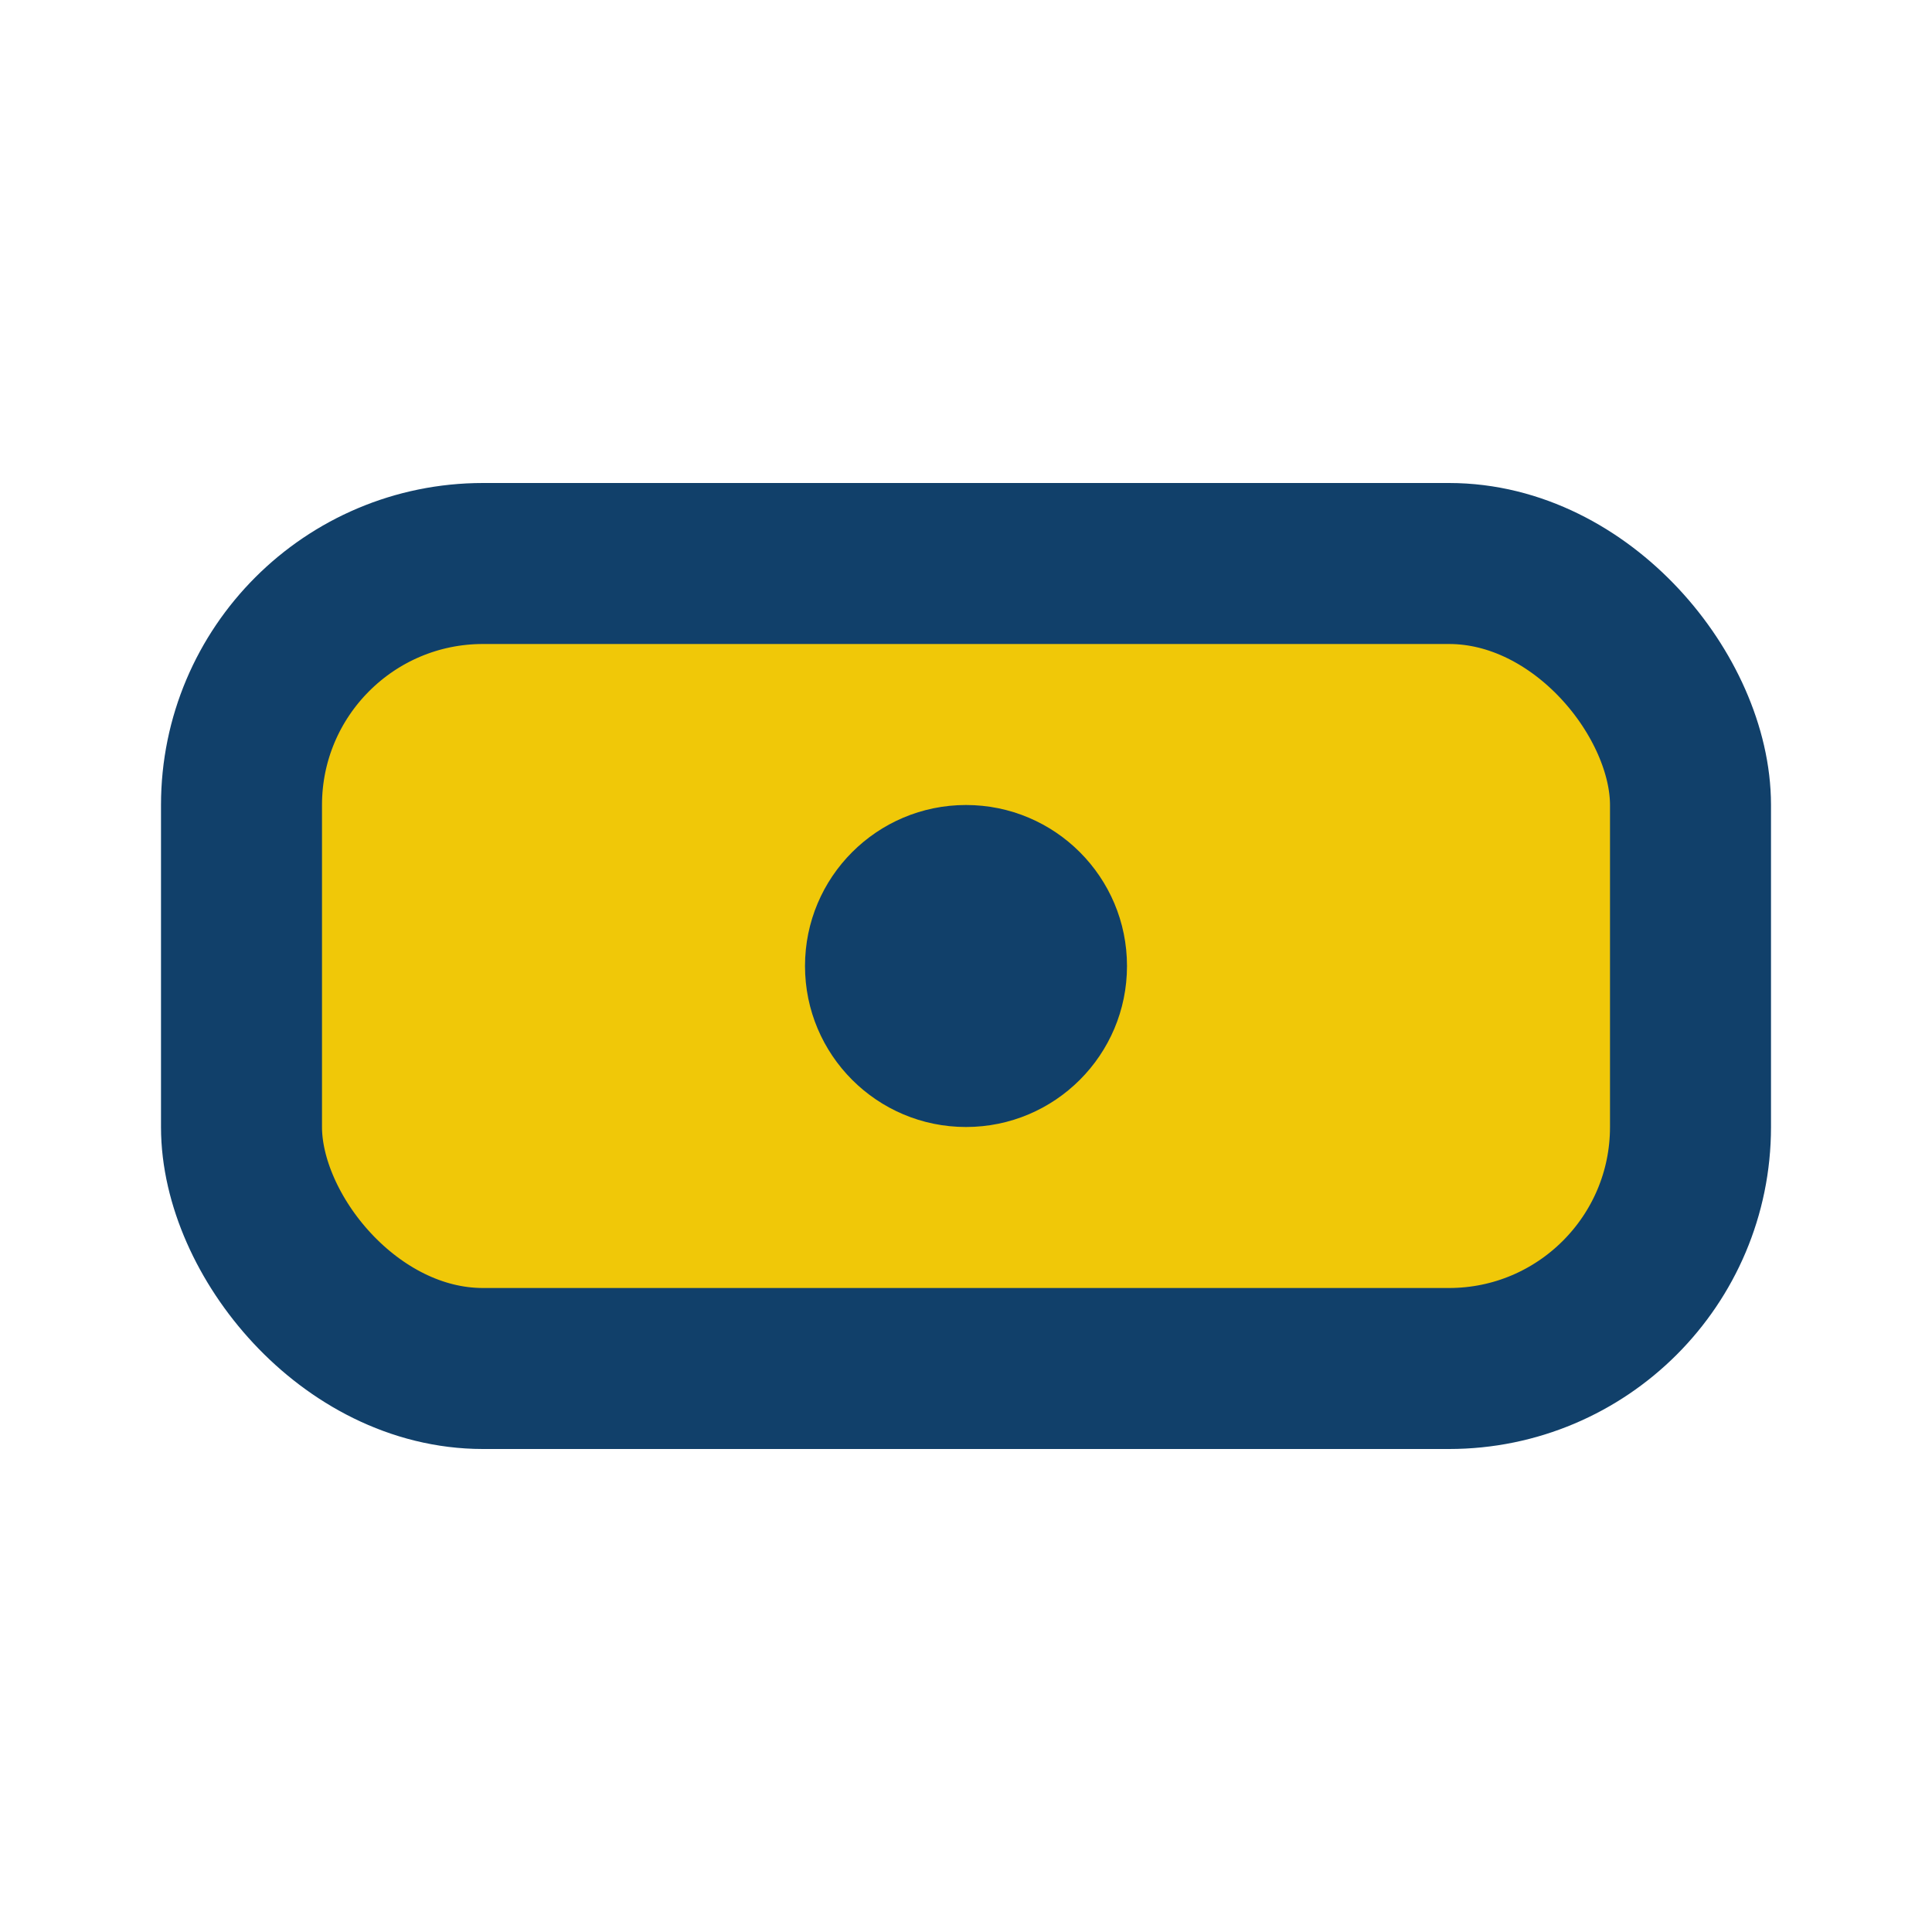 <?xml version="1.0" encoding="UTF-8"?>
<svg xmlns="http://www.w3.org/2000/svg" width="24" height="24" viewBox="0 0 24 24"><rect x="3" y="7" width="18" height="10" rx="3" fill="#F0C808" stroke="#11406A" stroke-width="2"/><circle cx="12" cy="12" r="2" fill="#11406A"/></svg>